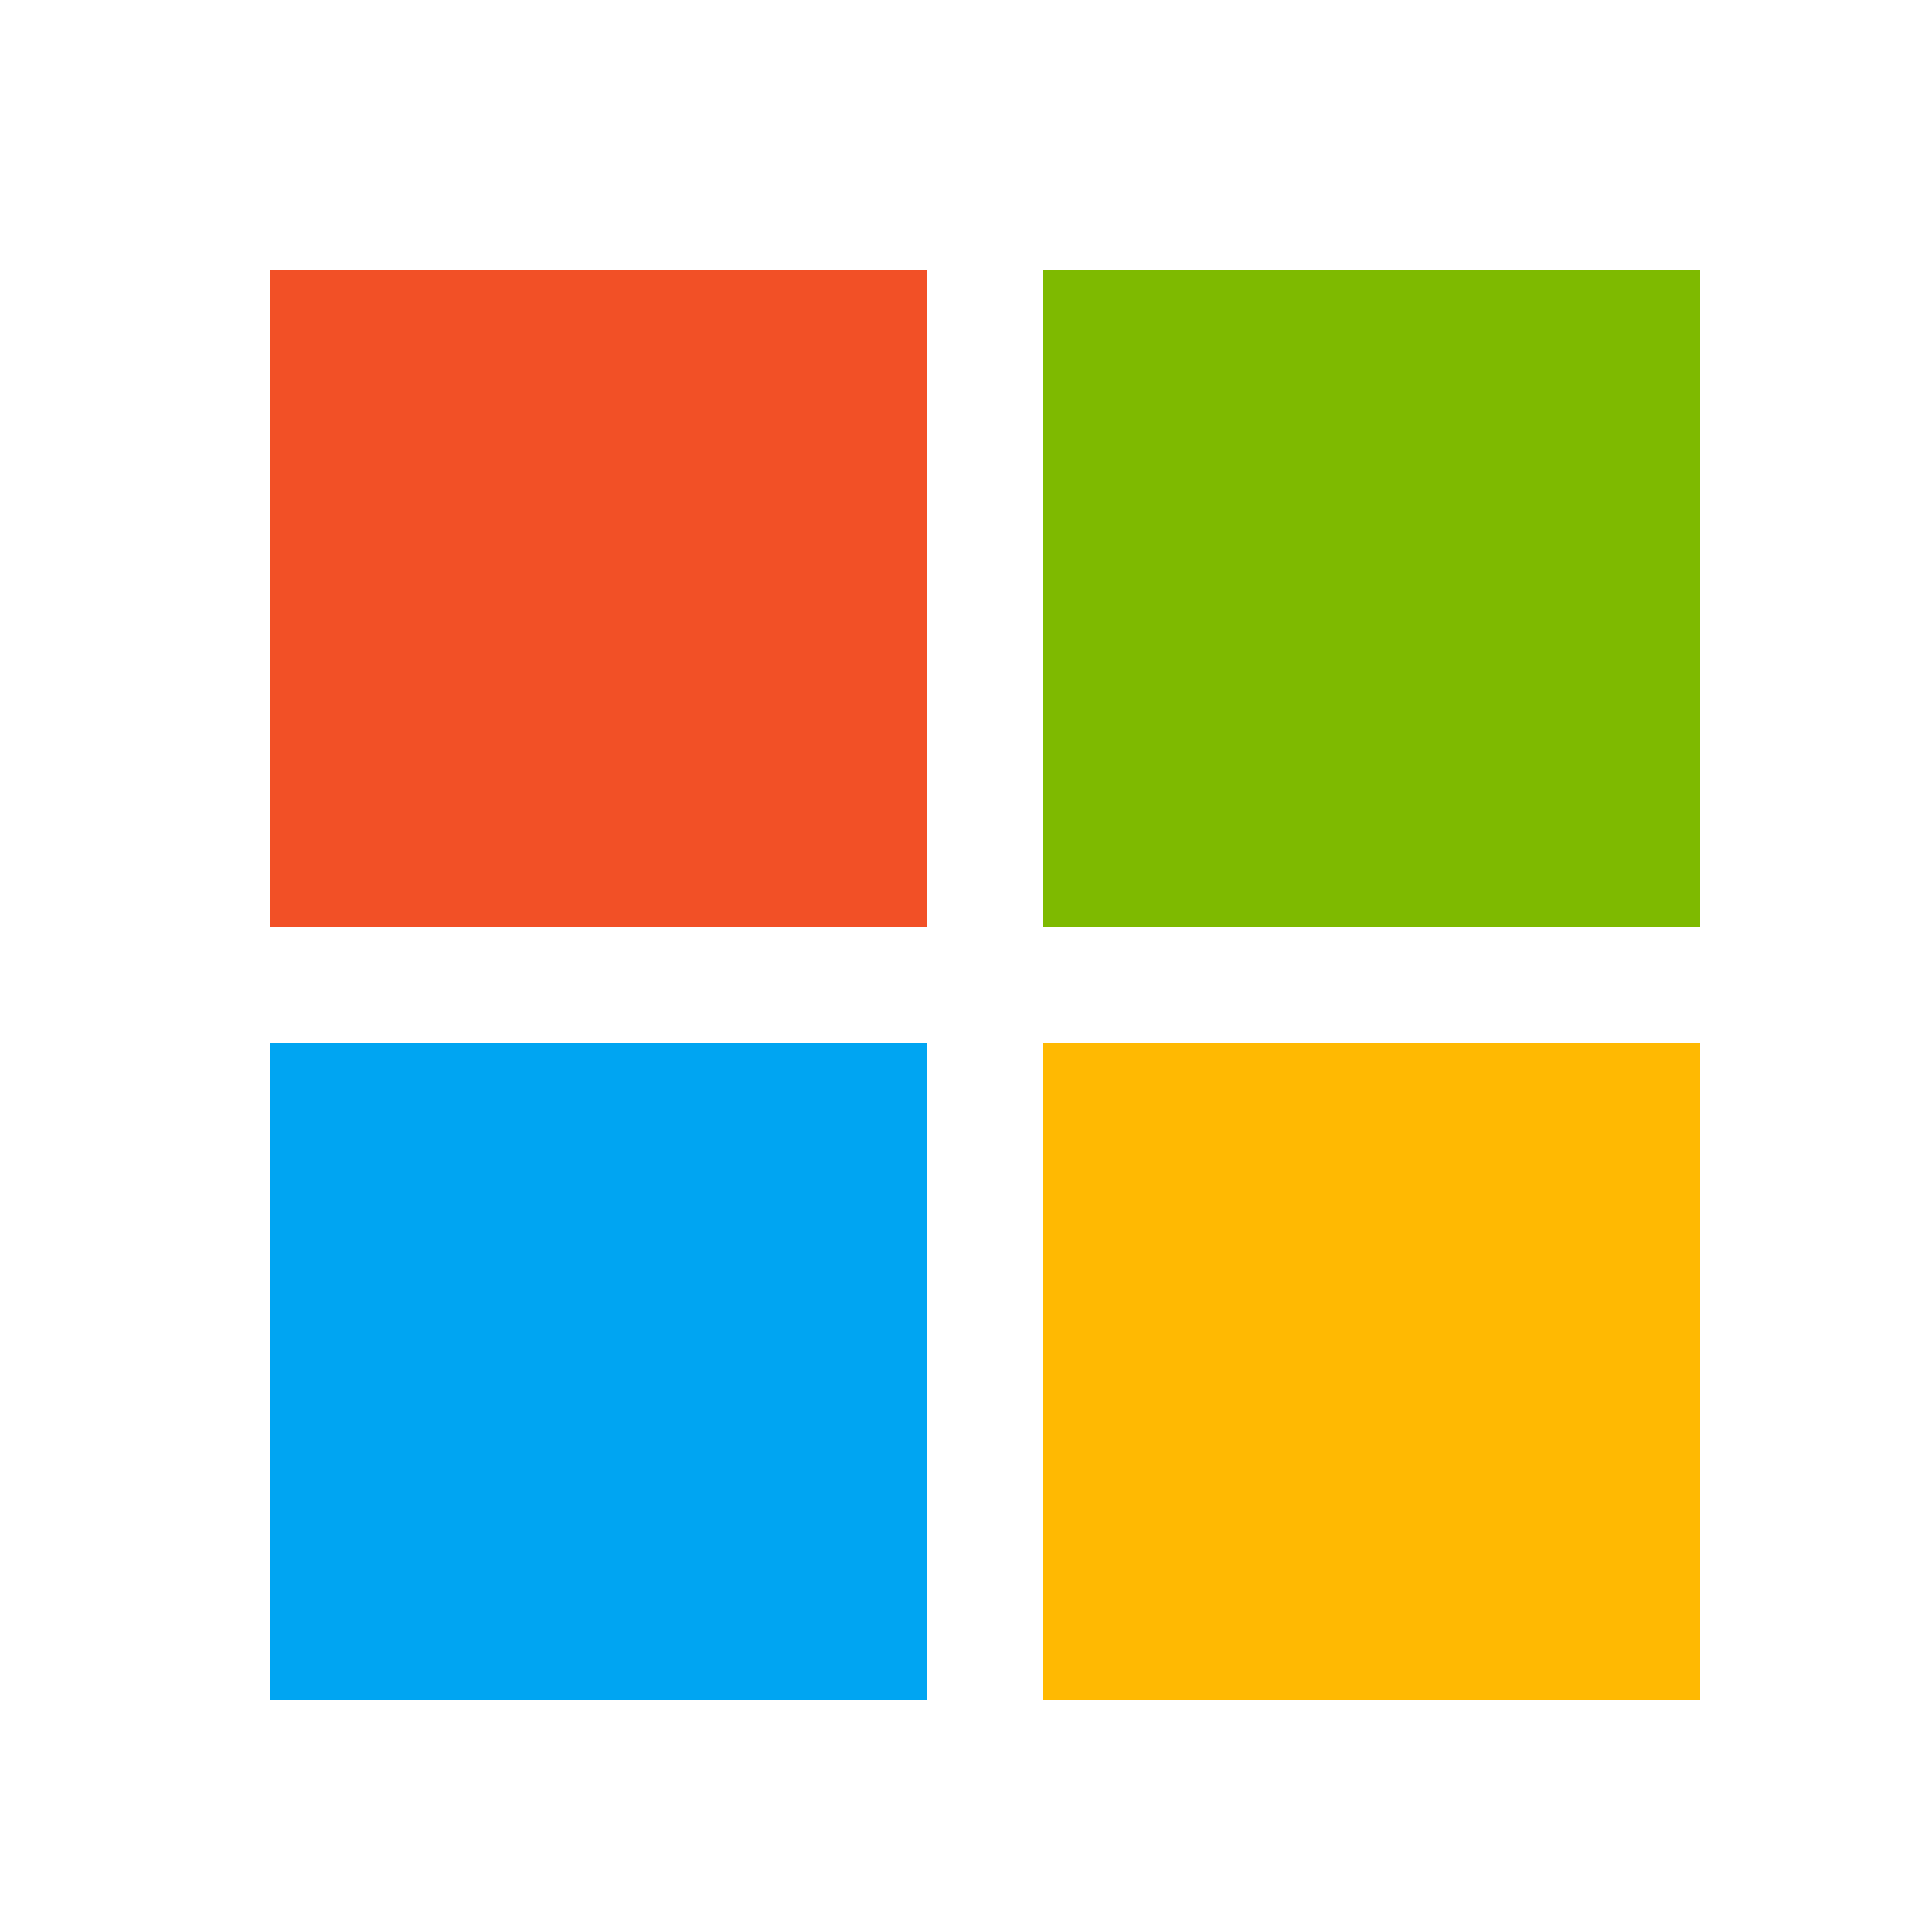 <svg width="47" height="47" viewBox="0 0 47 47" fill="none" xmlns="http://www.w3.org/2000/svg">
<mask id="mask0_334_2122" style="mask-type:alpha" maskUnits="userSpaceOnUse" x="0" y="0" width="47" height="47">
<rect width="47" height="47" fill="#D9D9D9"/>
</mask>
<g mask="url(#mask0_334_2122)">
<rect x="6.58" y="6.58" width="15.98" height="15.98" fill="#F25026"/>
<rect x="6.58" y="25.38" width="15.98" height="15.98" fill="#00A5F2"/>
<rect x="25.38" y="25.38" width="15.98" height="15.98" fill="#FFB902"/>
<rect x="25.38" y="6.58" width="15.98" height="15.98" fill="#7EBA00"/>
</g>
</svg>
